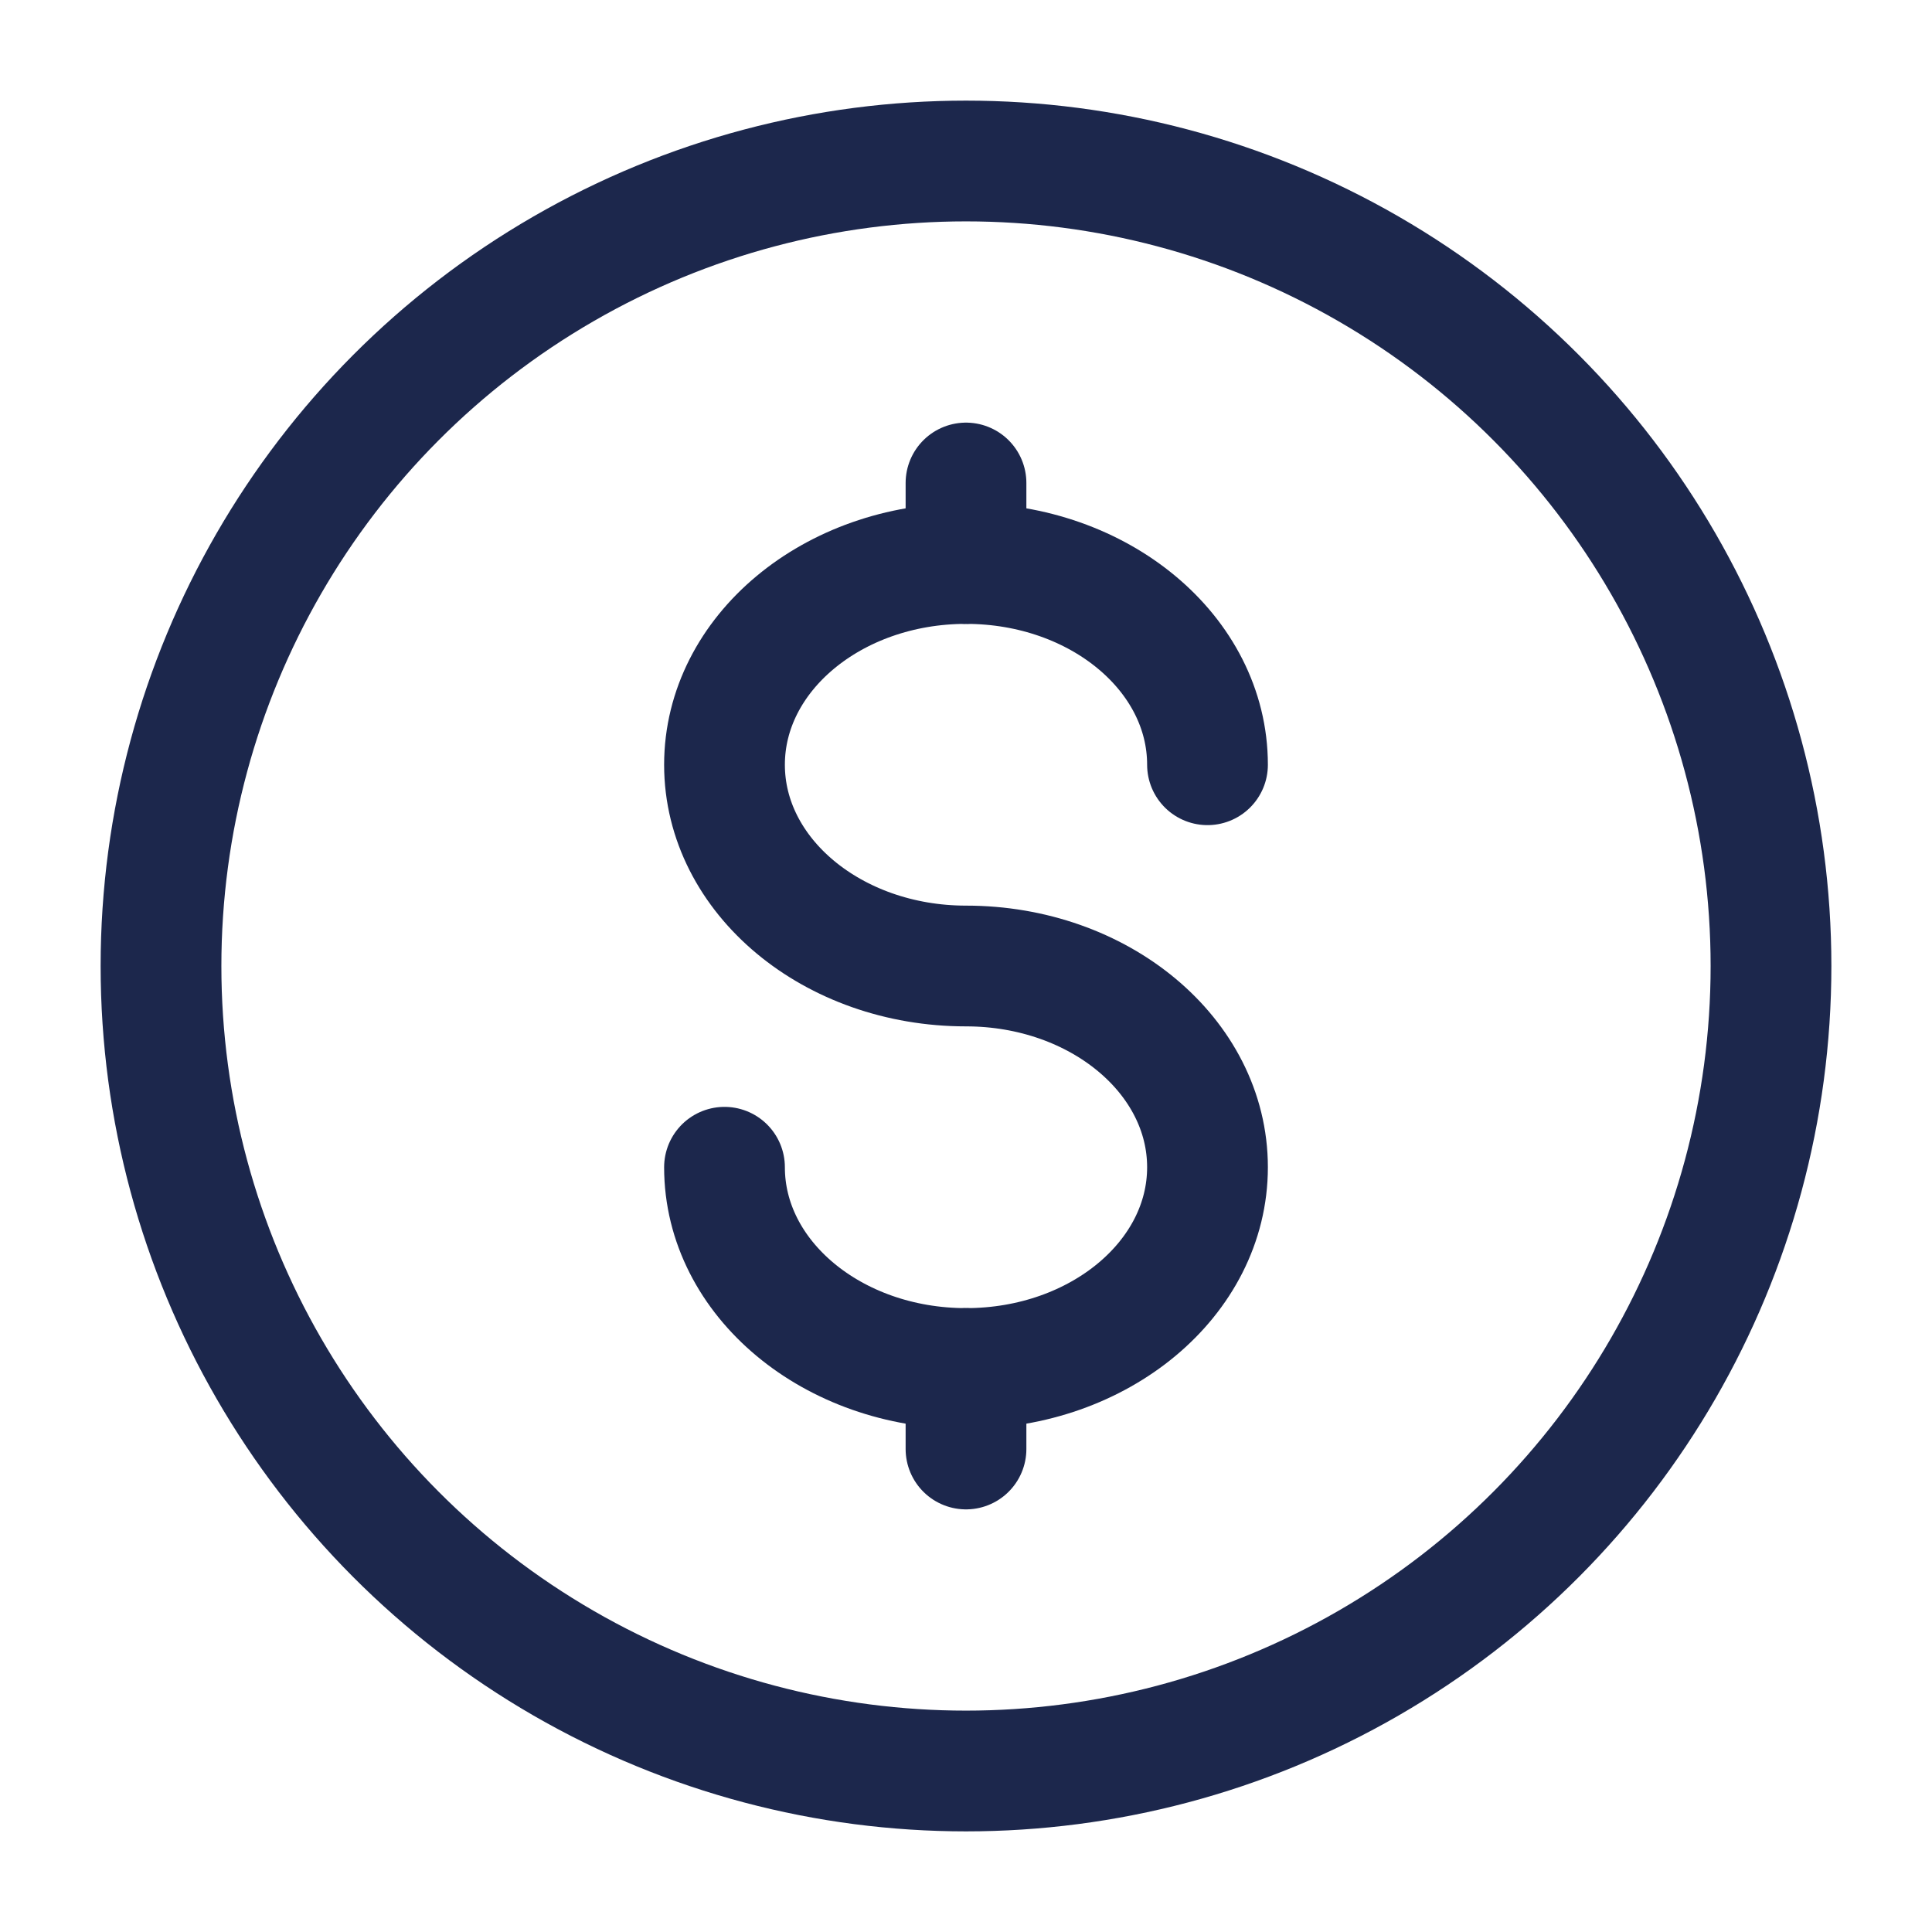 <!-- Uploaded to: SVG Repo, www.svgrepo.com, Generator: SVG Repo Mixer Tools --><svg width="24" height="24" viewBox="0 0 24 24" fill="none" xmlns="http://www.w3.org/2000/svg"><circle cx="12" cy="12" r="10" stroke="#1C274C" stroke-width="1.5" /><path d="M12 17V17.5V18" stroke="#1C274C" stroke-width="1.5" stroke-linecap="round" /><path d="M12 6V6.5V7" stroke="#1C274C" stroke-width="1.5" stroke-linecap="round" /><path d="M15 9.5C15 8.119 13.657 7 12 7C10.343 7 9 8.119 9 9.5C9 10.881 10.343 12 12 12C13.657 12 15 13.119 15 14.5C15 15.881 13.657 17 12 17C10.343 17 9 15.881 9 14.5" stroke="#1C274C" stroke-width="1.5" stroke-linecap="round" /></svg>